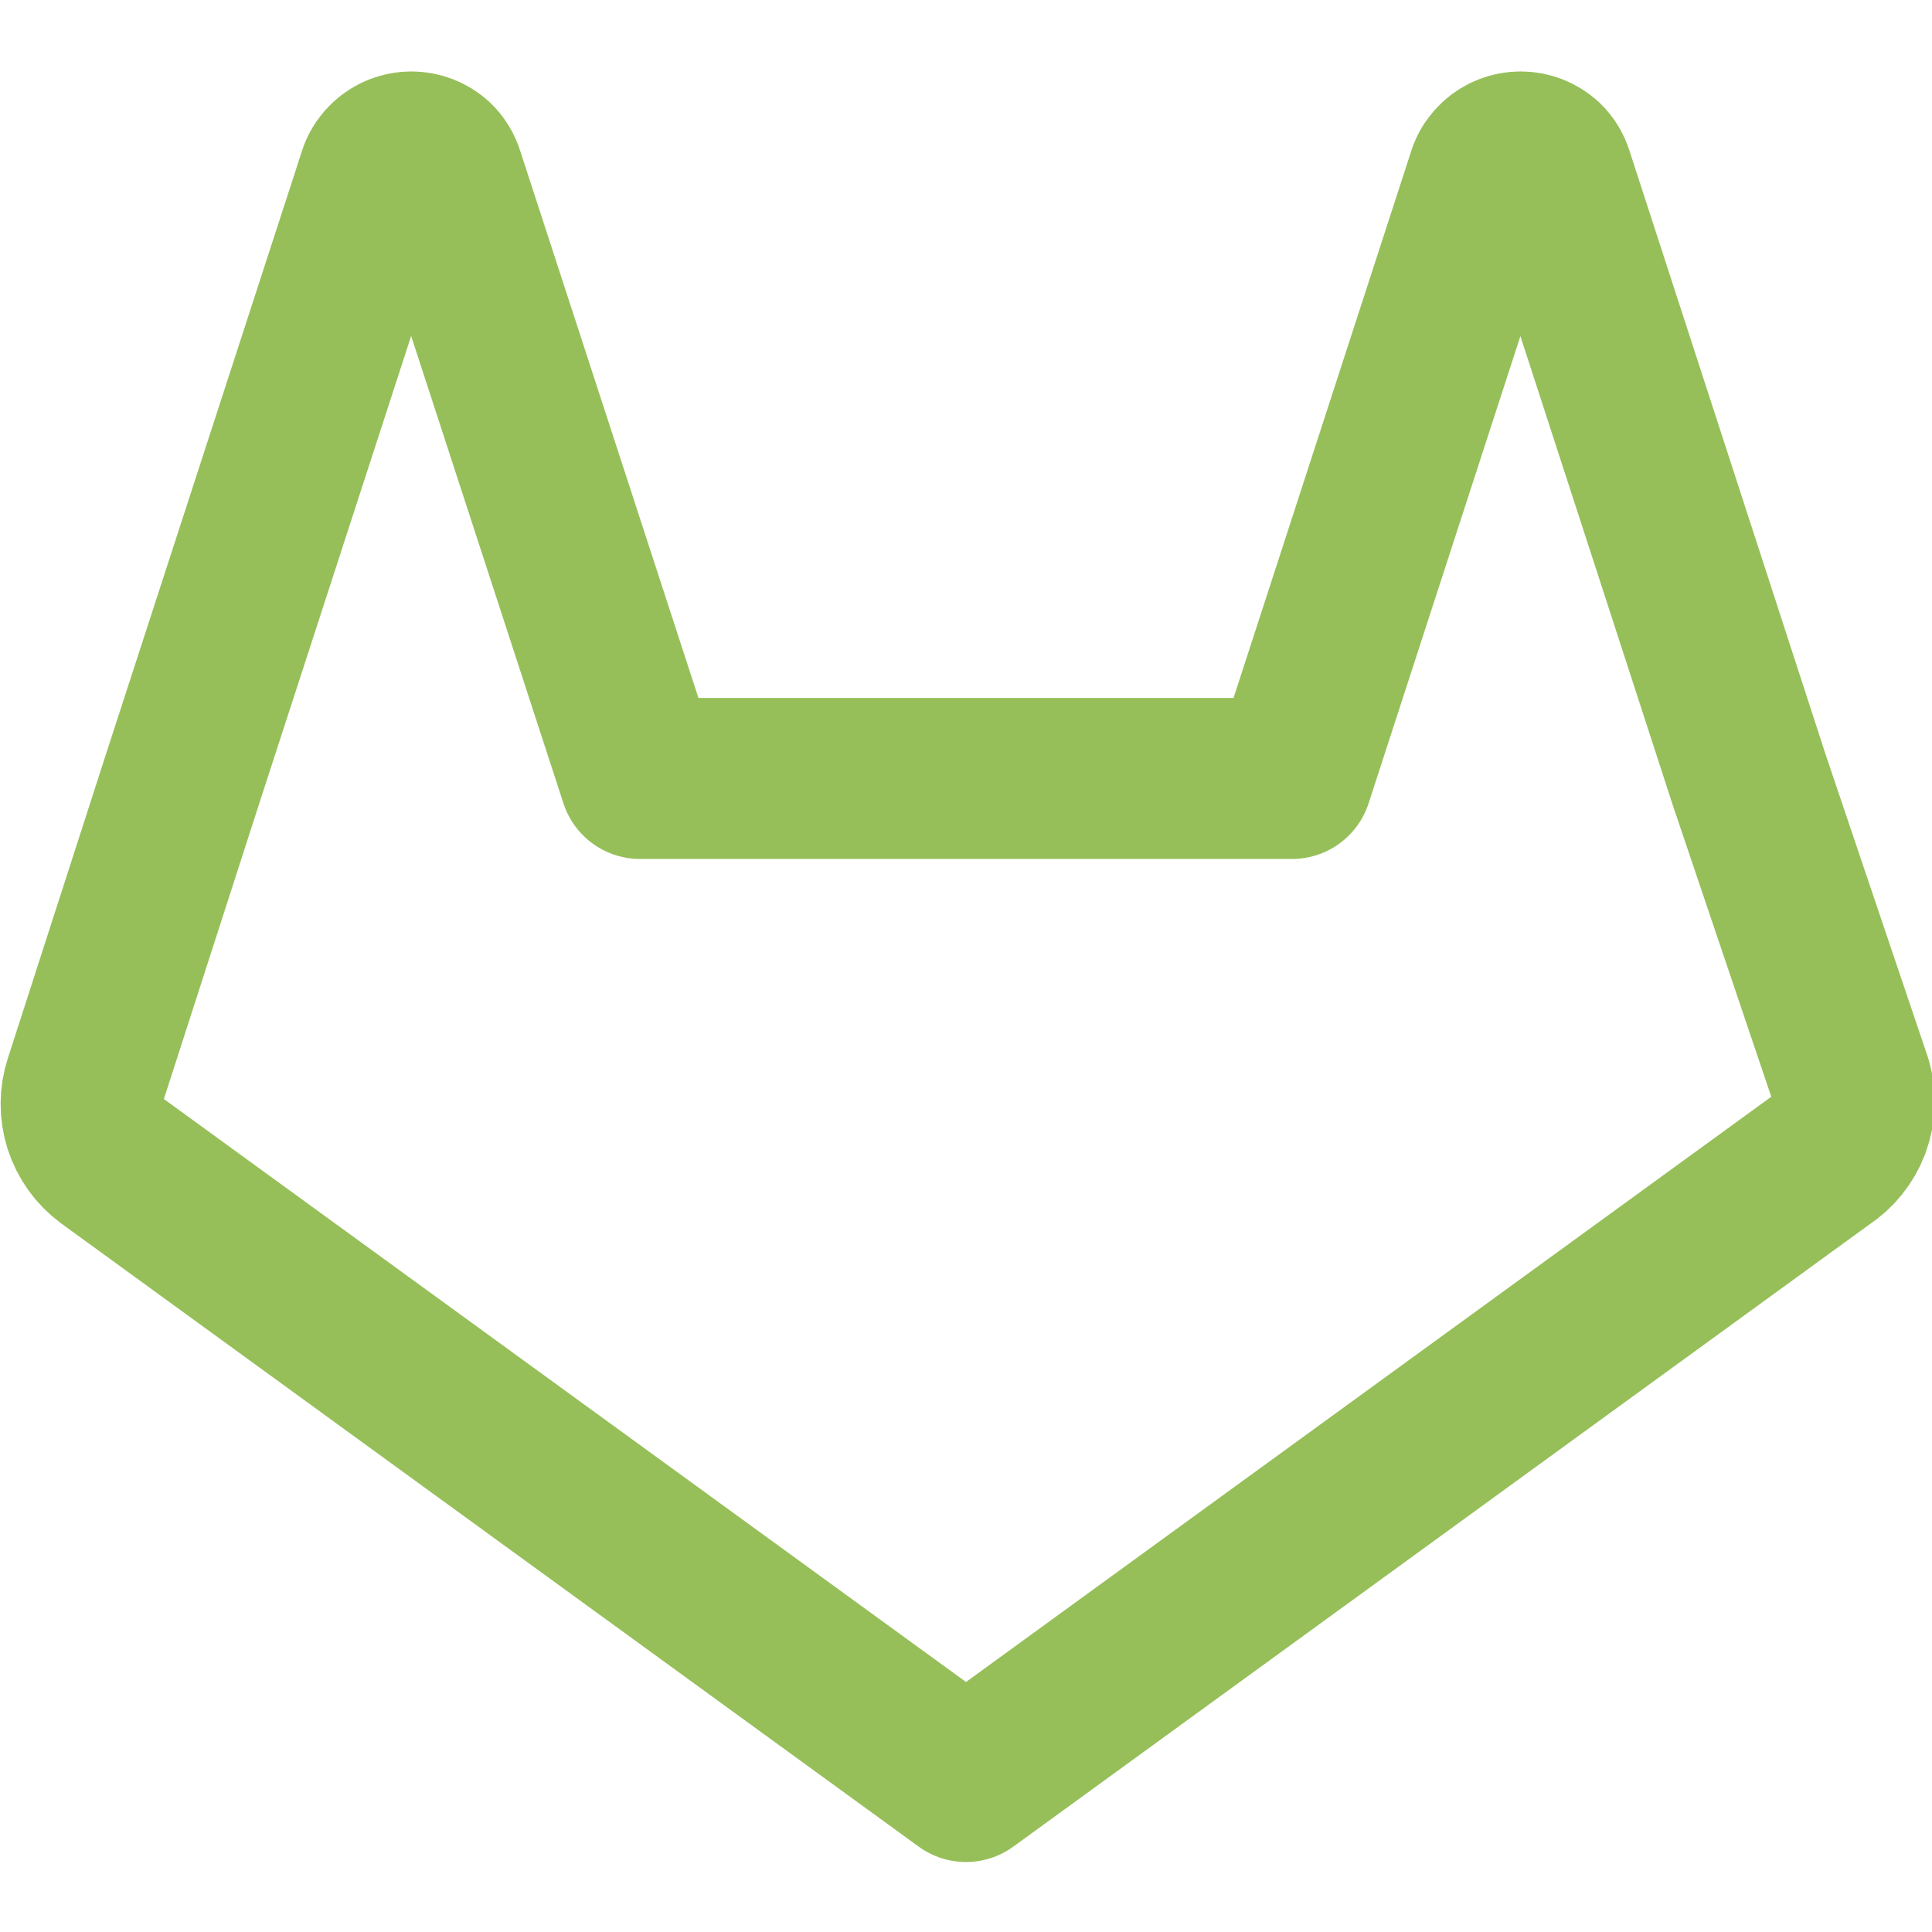 <?xml version="1.0" encoding="UTF-8"?> <svg xmlns="http://www.w3.org/2000/svg" width="50" height="50" viewBox="0 0 50 50" fill="none"><g clip-path="url(#clip0_1_380)"><path d="M47.188 29.98L25 46.105L2.813 29.98C2.515 29.761 2.295 29.453 2.182 29.102C2.07 28.75 2.072 28.372 2.188 28.021L4.729 20.146L9.813 4.5C9.862 4.373 9.941 4.259 10.042 4.167C10.207 4.016 10.423 3.933 10.646 3.933C10.87 3.933 11.085 4.016 11.25 4.167C11.357 4.27 11.436 4.4 11.479 4.542L16.563 20.146H33.438L38.521 4.5C38.57 4.373 38.649 4.259 38.75 4.167C38.915 4.016 39.131 3.933 39.355 3.933C39.578 3.933 39.794 4.016 39.959 4.167C40.066 4.27 40.145 4.4 40.188 4.542L45.271 20.188L47.917 28.021C48.022 28.383 48.008 28.768 47.877 29.121C47.745 29.474 47.504 29.775 47.188 29.98Z" stroke="#96BF59" stroke-width="4.167" stroke-linecap="round" stroke-linejoin="round"></path></g><defs><clipPath id="clip0_1_380"><rect width="50" height="50" fill="white"></rect></clipPath></defs></svg> 